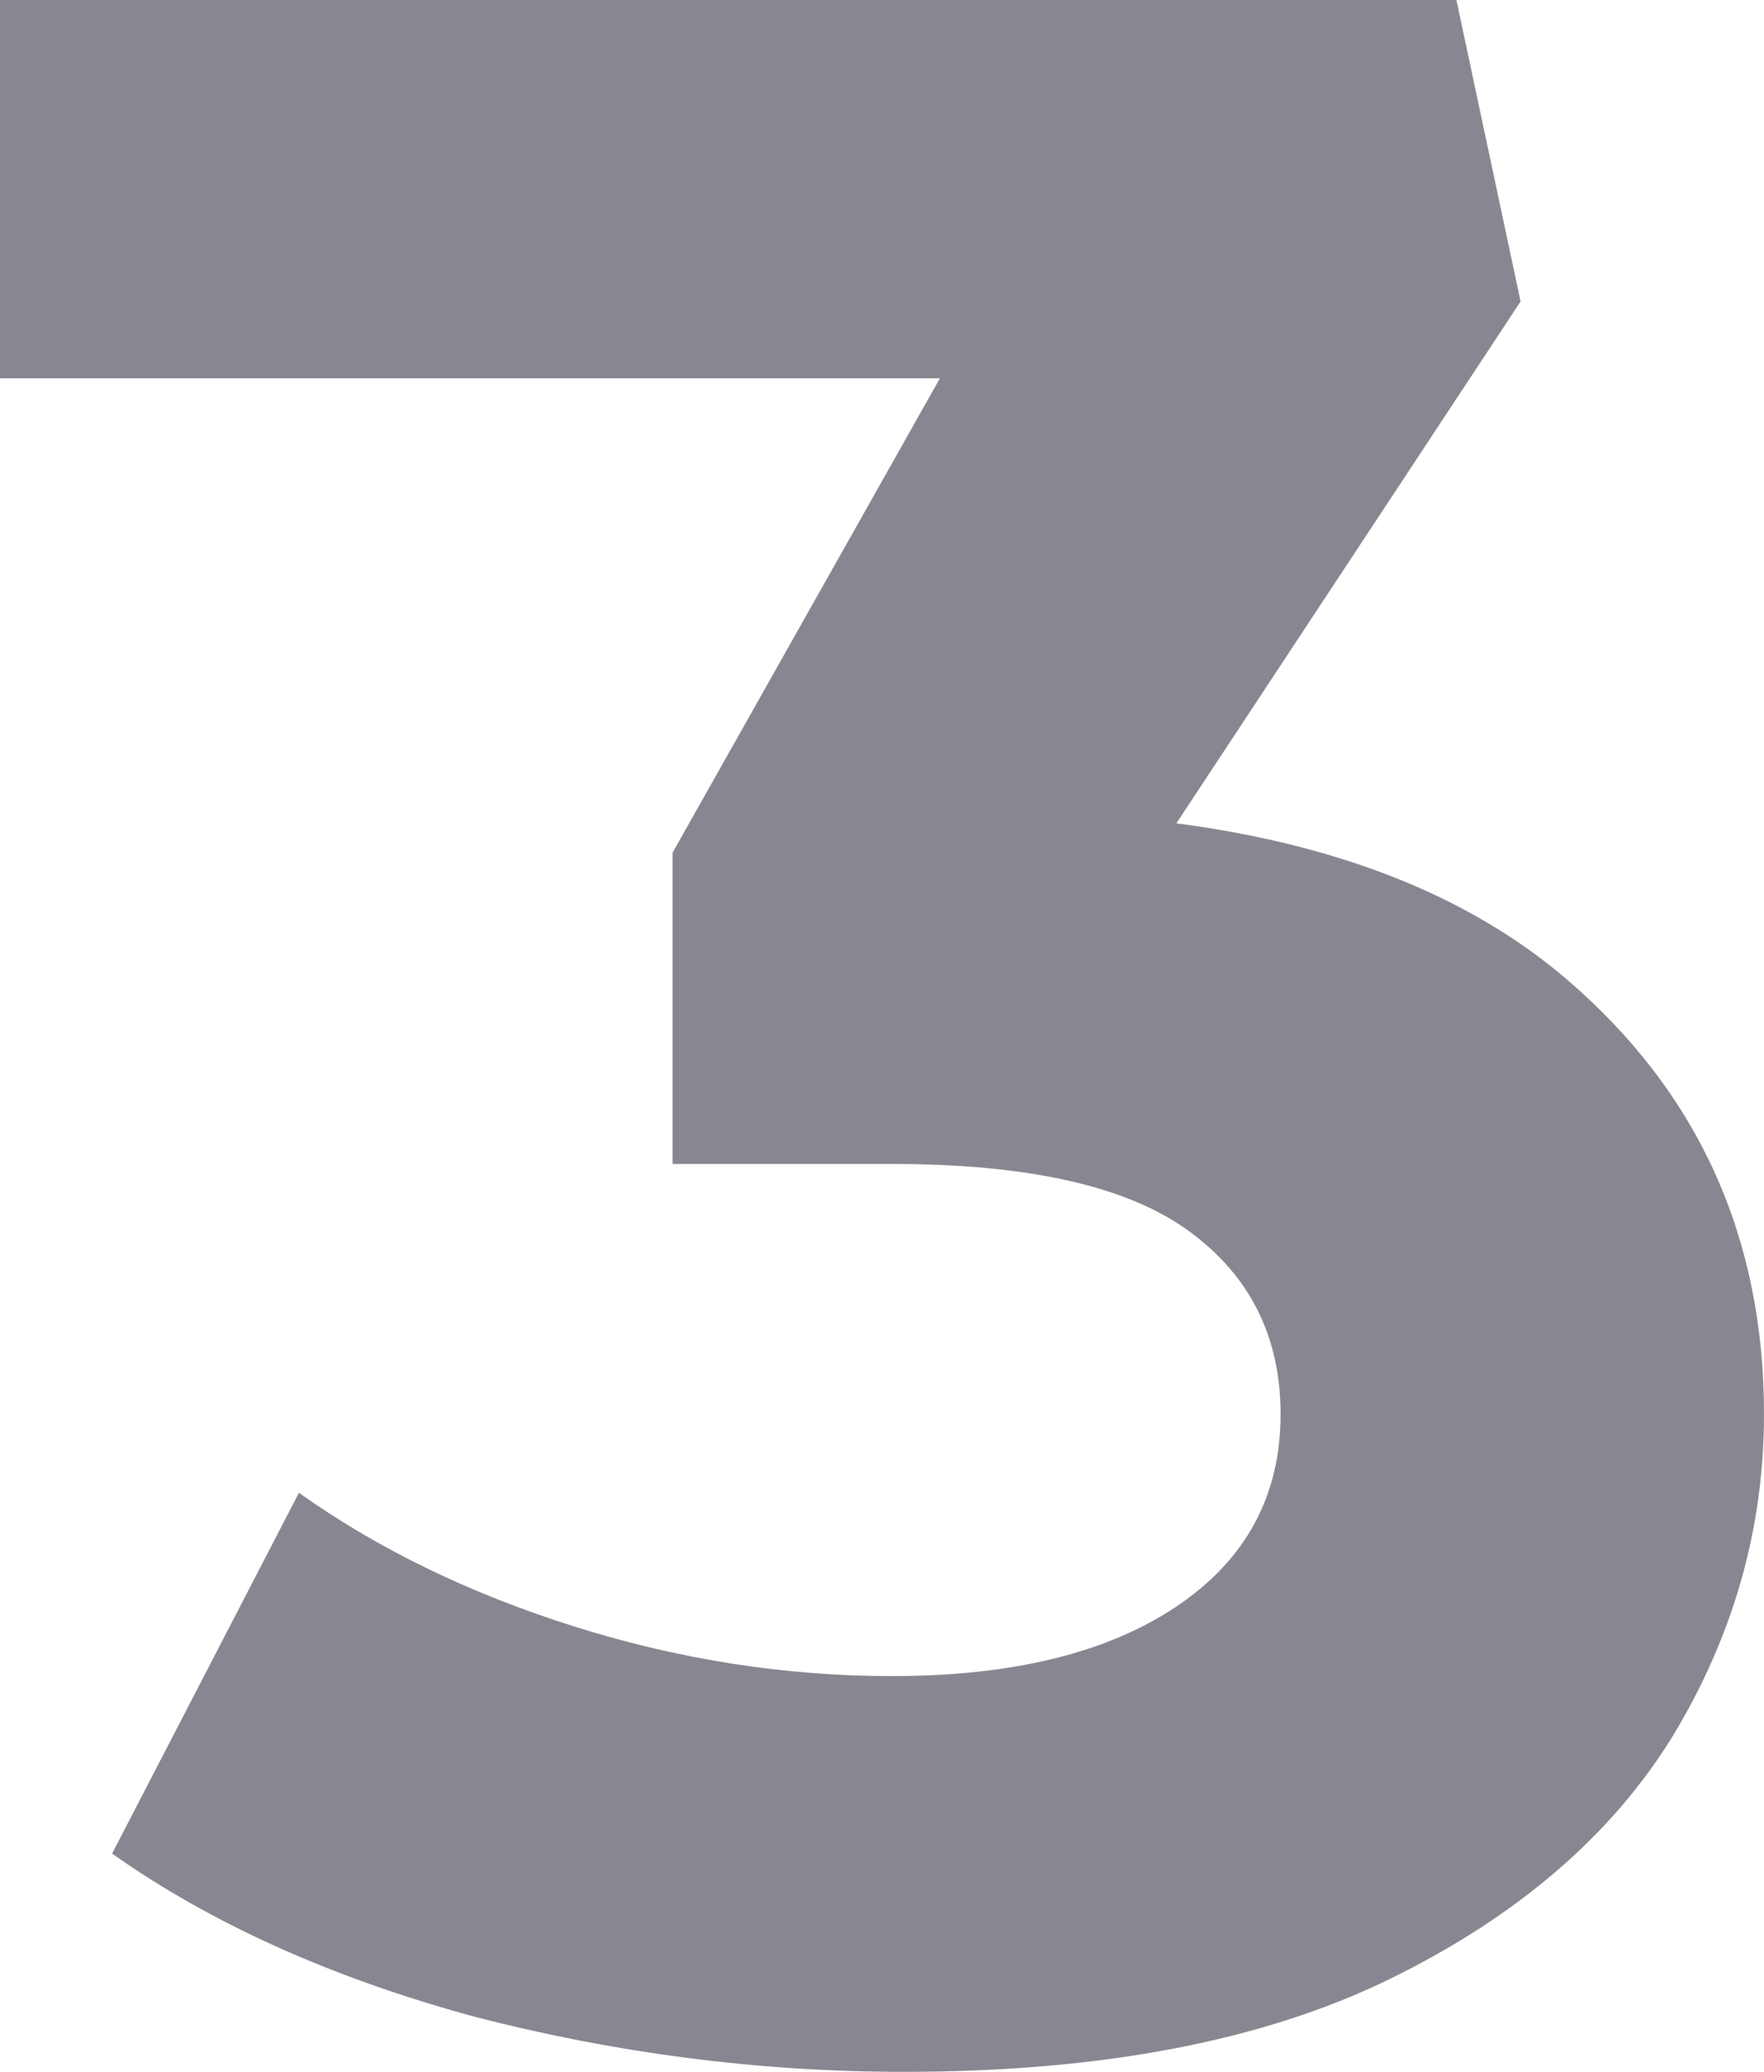 <svg width="109" height="128" viewBox="0 0 109 128" fill="none" xmlns="http://www.w3.org/2000/svg">
<path opacity="0.5" d="M55.855 128C46.937 128 38.079 126.861 29.283 124.584C20.486 122.187 13.034 118.831 6.925 114.517L18.471 92.225C23.357 95.7 29.038 98.457 35.514 100.494C41.989 102.532 48.525 103.551 55.122 103.551C62.575 103.551 68.439 102.112 72.715 99.236C76.991 96.36 79.129 92.404 79.129 87.371C79.129 82.577 77.235 78.802 73.448 76.045C69.661 73.288 63.552 71.91 55.122 71.91H41.561V52.674L63.957 12.944L67.256 23.371H0V0H89.993L93.959 18.624L67.584 58.607L52.556 50.157H61.17C76.93 50.157 88.842 53.633 96.905 60.584C104.968 67.536 109 76.464 109 87.371C109 94.442 107.106 101.094 103.319 107.326C99.532 113.438 93.728 118.412 85.909 122.247C78.091 126.082 68.072 128 55.855 128Z" fill="#121025"/>
</svg>
